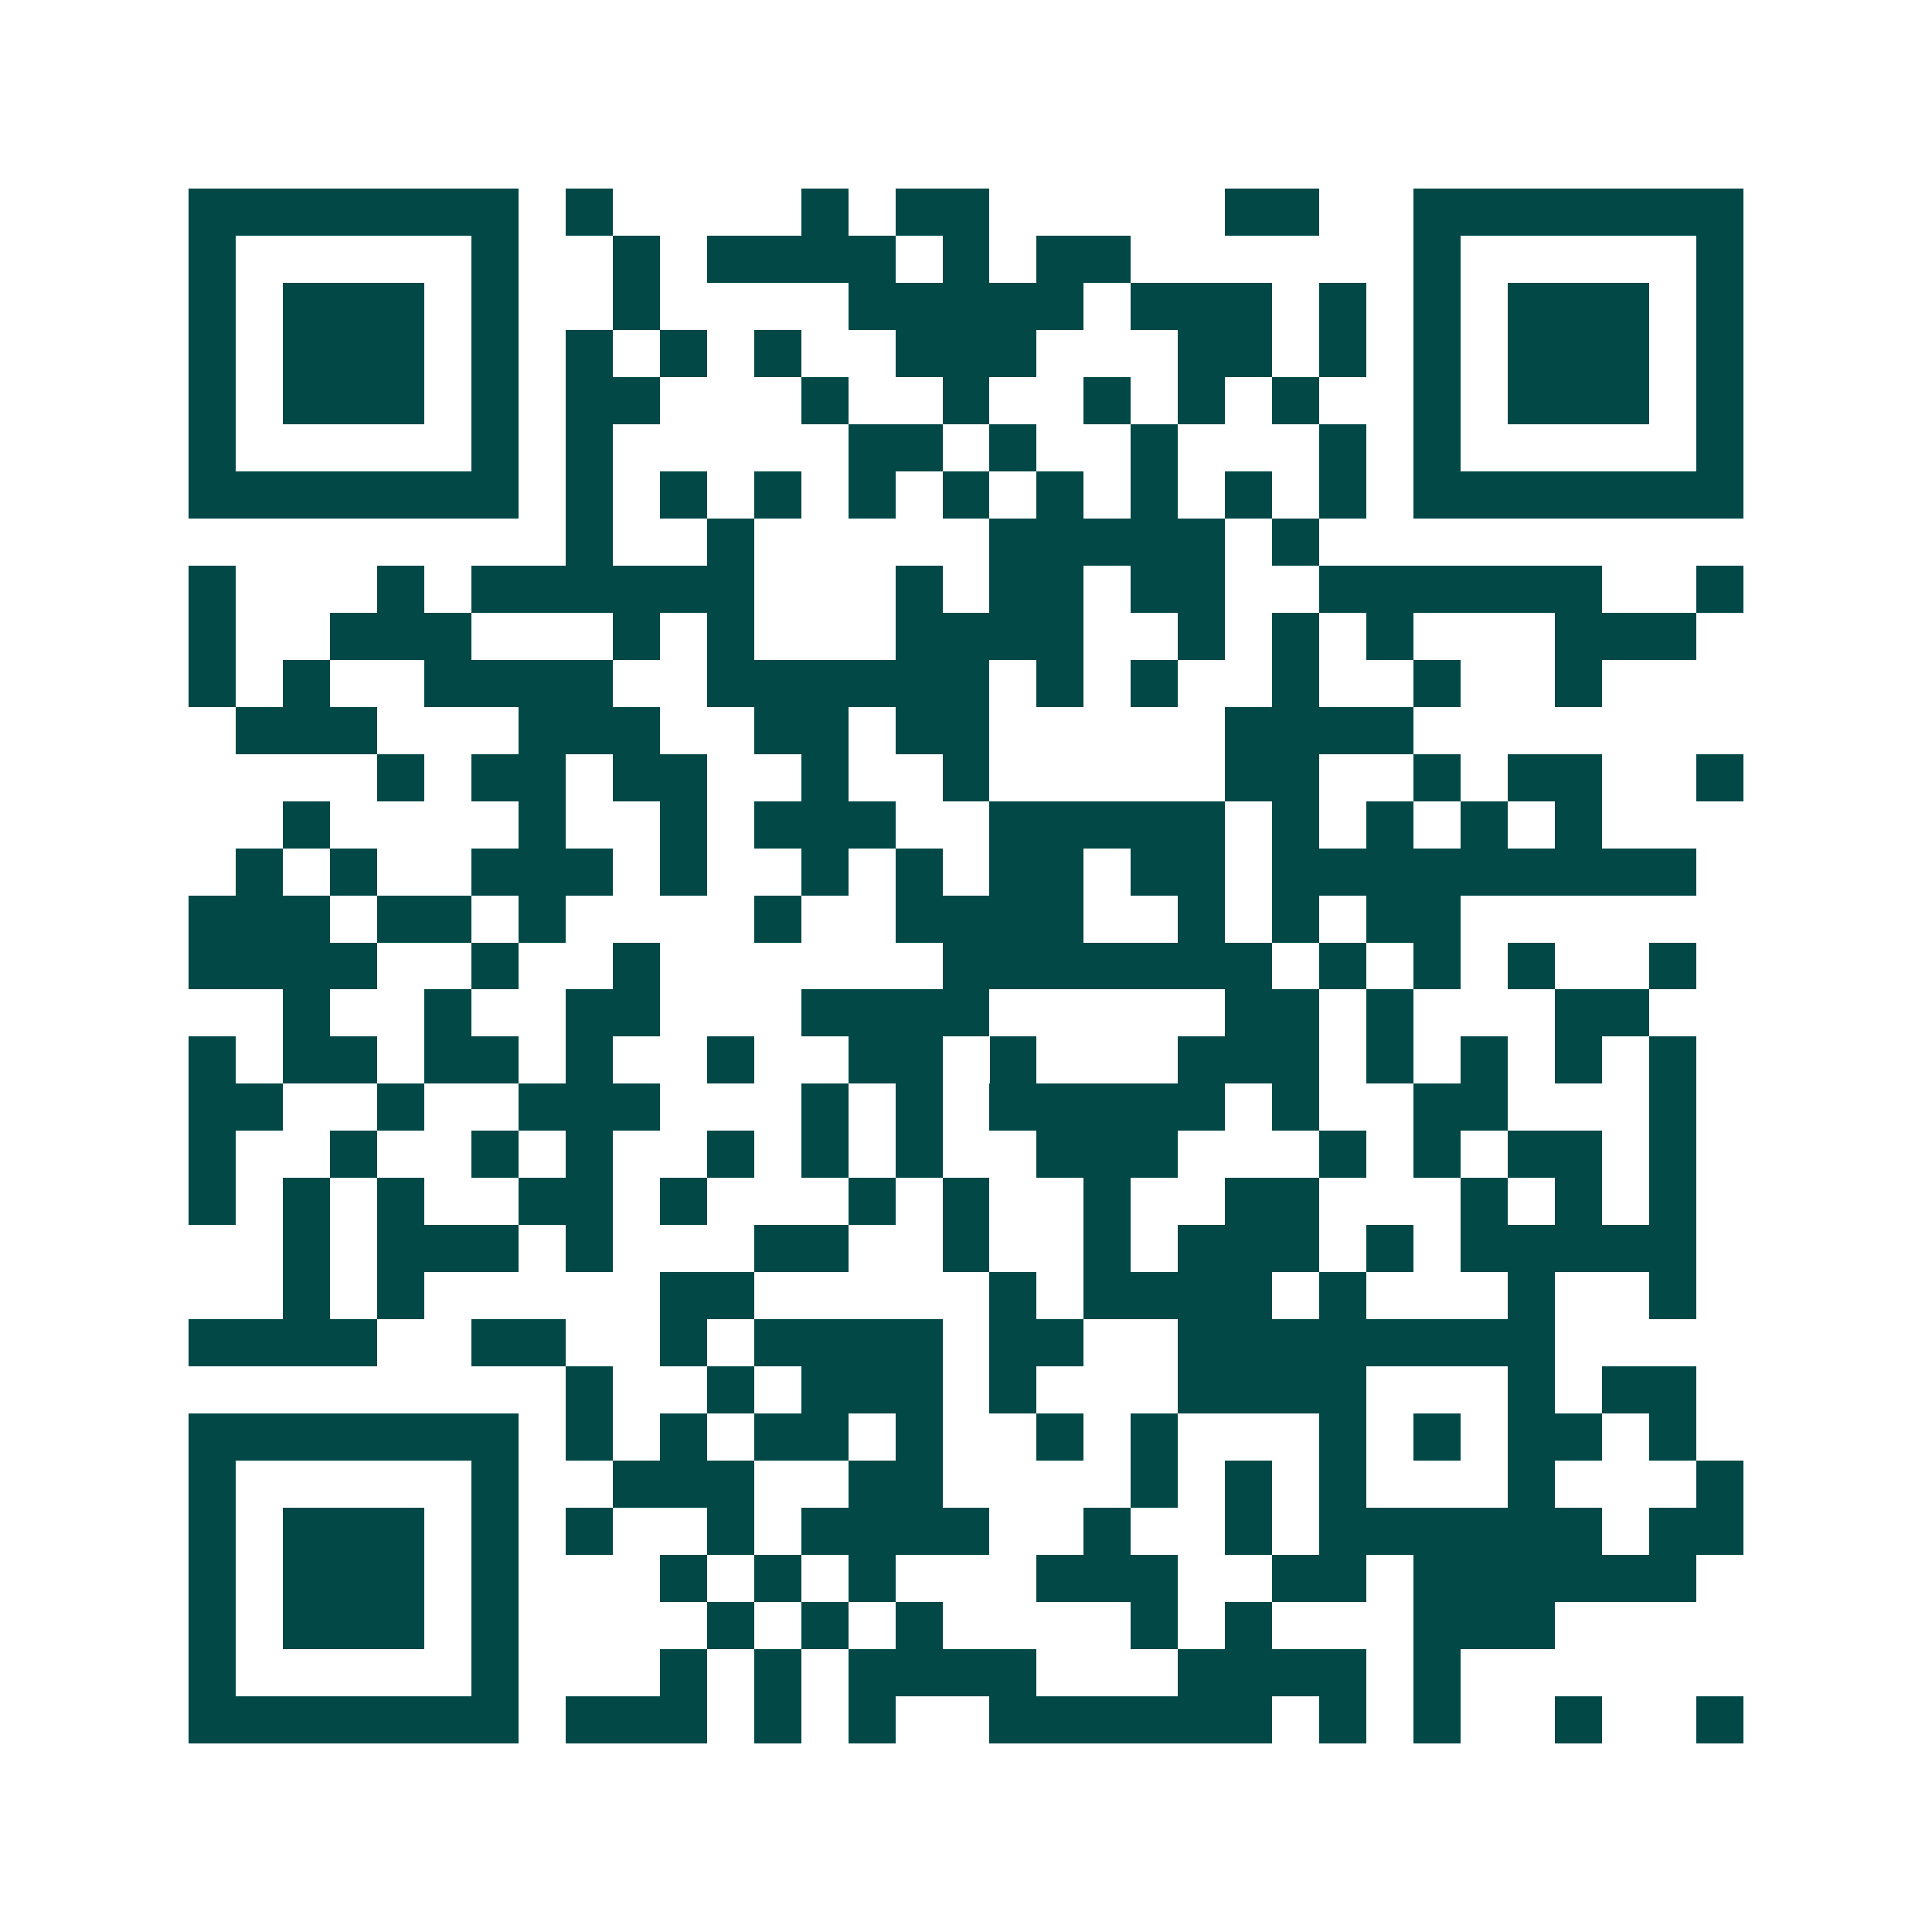 <svg xmlns="http://www.w3.org/2000/svg" width="200" height="200" viewBox="0 0 41 41" shape-rendering="crispEdges"><path fill="#ffffff" d="M0 0h41v41H0z"/><path stroke="#014847" d="M4 4.5h7m1 0h1m4 0h1m1 0h2m5 0h2m2 0h7M4 5.5h1m5 0h1m2 0h1m1 0h4m1 0h1m1 0h2m6 0h1m5 0h1M4 6.5h1m1 0h3m1 0h1m2 0h1m4 0h5m1 0h3m1 0h1m1 0h1m1 0h3m1 0h1M4 7.5h1m1 0h3m1 0h1m1 0h1m1 0h1m1 0h1m2 0h3m3 0h2m1 0h1m1 0h1m1 0h3m1 0h1M4 8.5h1m1 0h3m1 0h1m1 0h2m3 0h1m2 0h1m2 0h1m1 0h1m1 0h1m2 0h1m1 0h3m1 0h1M4 9.5h1m5 0h1m1 0h1m5 0h2m1 0h1m2 0h1m3 0h1m1 0h1m5 0h1M4 10.5h7m1 0h1m1 0h1m1 0h1m1 0h1m1 0h1m1 0h1m1 0h1m1 0h1m1 0h1m1 0h7M12 11.5h1m2 0h1m5 0h5m1 0h1M4 12.5h1m3 0h1m1 0h6m3 0h1m1 0h2m1 0h2m2 0h6m2 0h1M4 13.5h1m2 0h3m3 0h1m1 0h1m3 0h4m2 0h1m1 0h1m1 0h1m3 0h3M4 14.5h1m1 0h1m2 0h4m2 0h6m1 0h1m1 0h1m2 0h1m2 0h1m2 0h1M5 15.5h3m3 0h3m2 0h2m1 0h2m5 0h4M8 16.5h1m1 0h2m1 0h2m2 0h1m2 0h1m5 0h2m2 0h1m1 0h2m2 0h1M6 17.5h1m4 0h1m2 0h1m1 0h3m2 0h5m1 0h1m1 0h1m1 0h1m1 0h1M5 18.5h1m1 0h1m2 0h3m1 0h1m2 0h1m1 0h1m1 0h2m1 0h2m1 0h9M4 19.5h3m1 0h2m1 0h1m4 0h1m2 0h4m2 0h1m1 0h1m1 0h2M4 20.5h4m2 0h1m2 0h1m6 0h7m1 0h1m1 0h1m1 0h1m2 0h1M6 21.5h1m2 0h1m2 0h2m3 0h4m5 0h2m1 0h1m3 0h2M4 22.5h1m1 0h2m1 0h2m1 0h1m2 0h1m2 0h2m1 0h1m3 0h3m1 0h1m1 0h1m1 0h1m1 0h1M4 23.5h2m2 0h1m2 0h3m3 0h1m1 0h1m1 0h5m1 0h1m2 0h2m3 0h1M4 24.5h1m2 0h1m2 0h1m1 0h1m2 0h1m1 0h1m1 0h1m2 0h3m3 0h1m1 0h1m1 0h2m1 0h1M4 25.5h1m1 0h1m1 0h1m2 0h2m1 0h1m3 0h1m1 0h1m2 0h1m2 0h2m3 0h1m1 0h1m1 0h1M6 26.5h1m1 0h3m1 0h1m3 0h2m2 0h1m2 0h1m1 0h3m1 0h1m1 0h5M6 27.5h1m1 0h1m5 0h2m5 0h1m1 0h4m1 0h1m3 0h1m2 0h1M4 28.5h4m2 0h2m2 0h1m1 0h4m1 0h2m2 0h8M12 29.5h1m2 0h1m1 0h3m1 0h1m3 0h4m3 0h1m1 0h2M4 30.5h7m1 0h1m1 0h1m1 0h2m1 0h1m2 0h1m1 0h1m3 0h1m1 0h1m1 0h2m1 0h1M4 31.5h1m5 0h1m2 0h3m2 0h2m4 0h1m1 0h1m1 0h1m3 0h1m3 0h1M4 32.5h1m1 0h3m1 0h1m1 0h1m2 0h1m1 0h4m2 0h1m2 0h1m1 0h6m1 0h2M4 33.5h1m1 0h3m1 0h1m3 0h1m1 0h1m1 0h1m3 0h3m2 0h2m1 0h6M4 34.5h1m1 0h3m1 0h1m4 0h1m1 0h1m1 0h1m4 0h1m1 0h1m3 0h3M4 35.5h1m5 0h1m3 0h1m1 0h1m1 0h4m3 0h4m1 0h1M4 36.5h7m1 0h3m1 0h1m1 0h1m2 0h6m1 0h1m1 0h1m2 0h1m2 0h1"/></svg>
